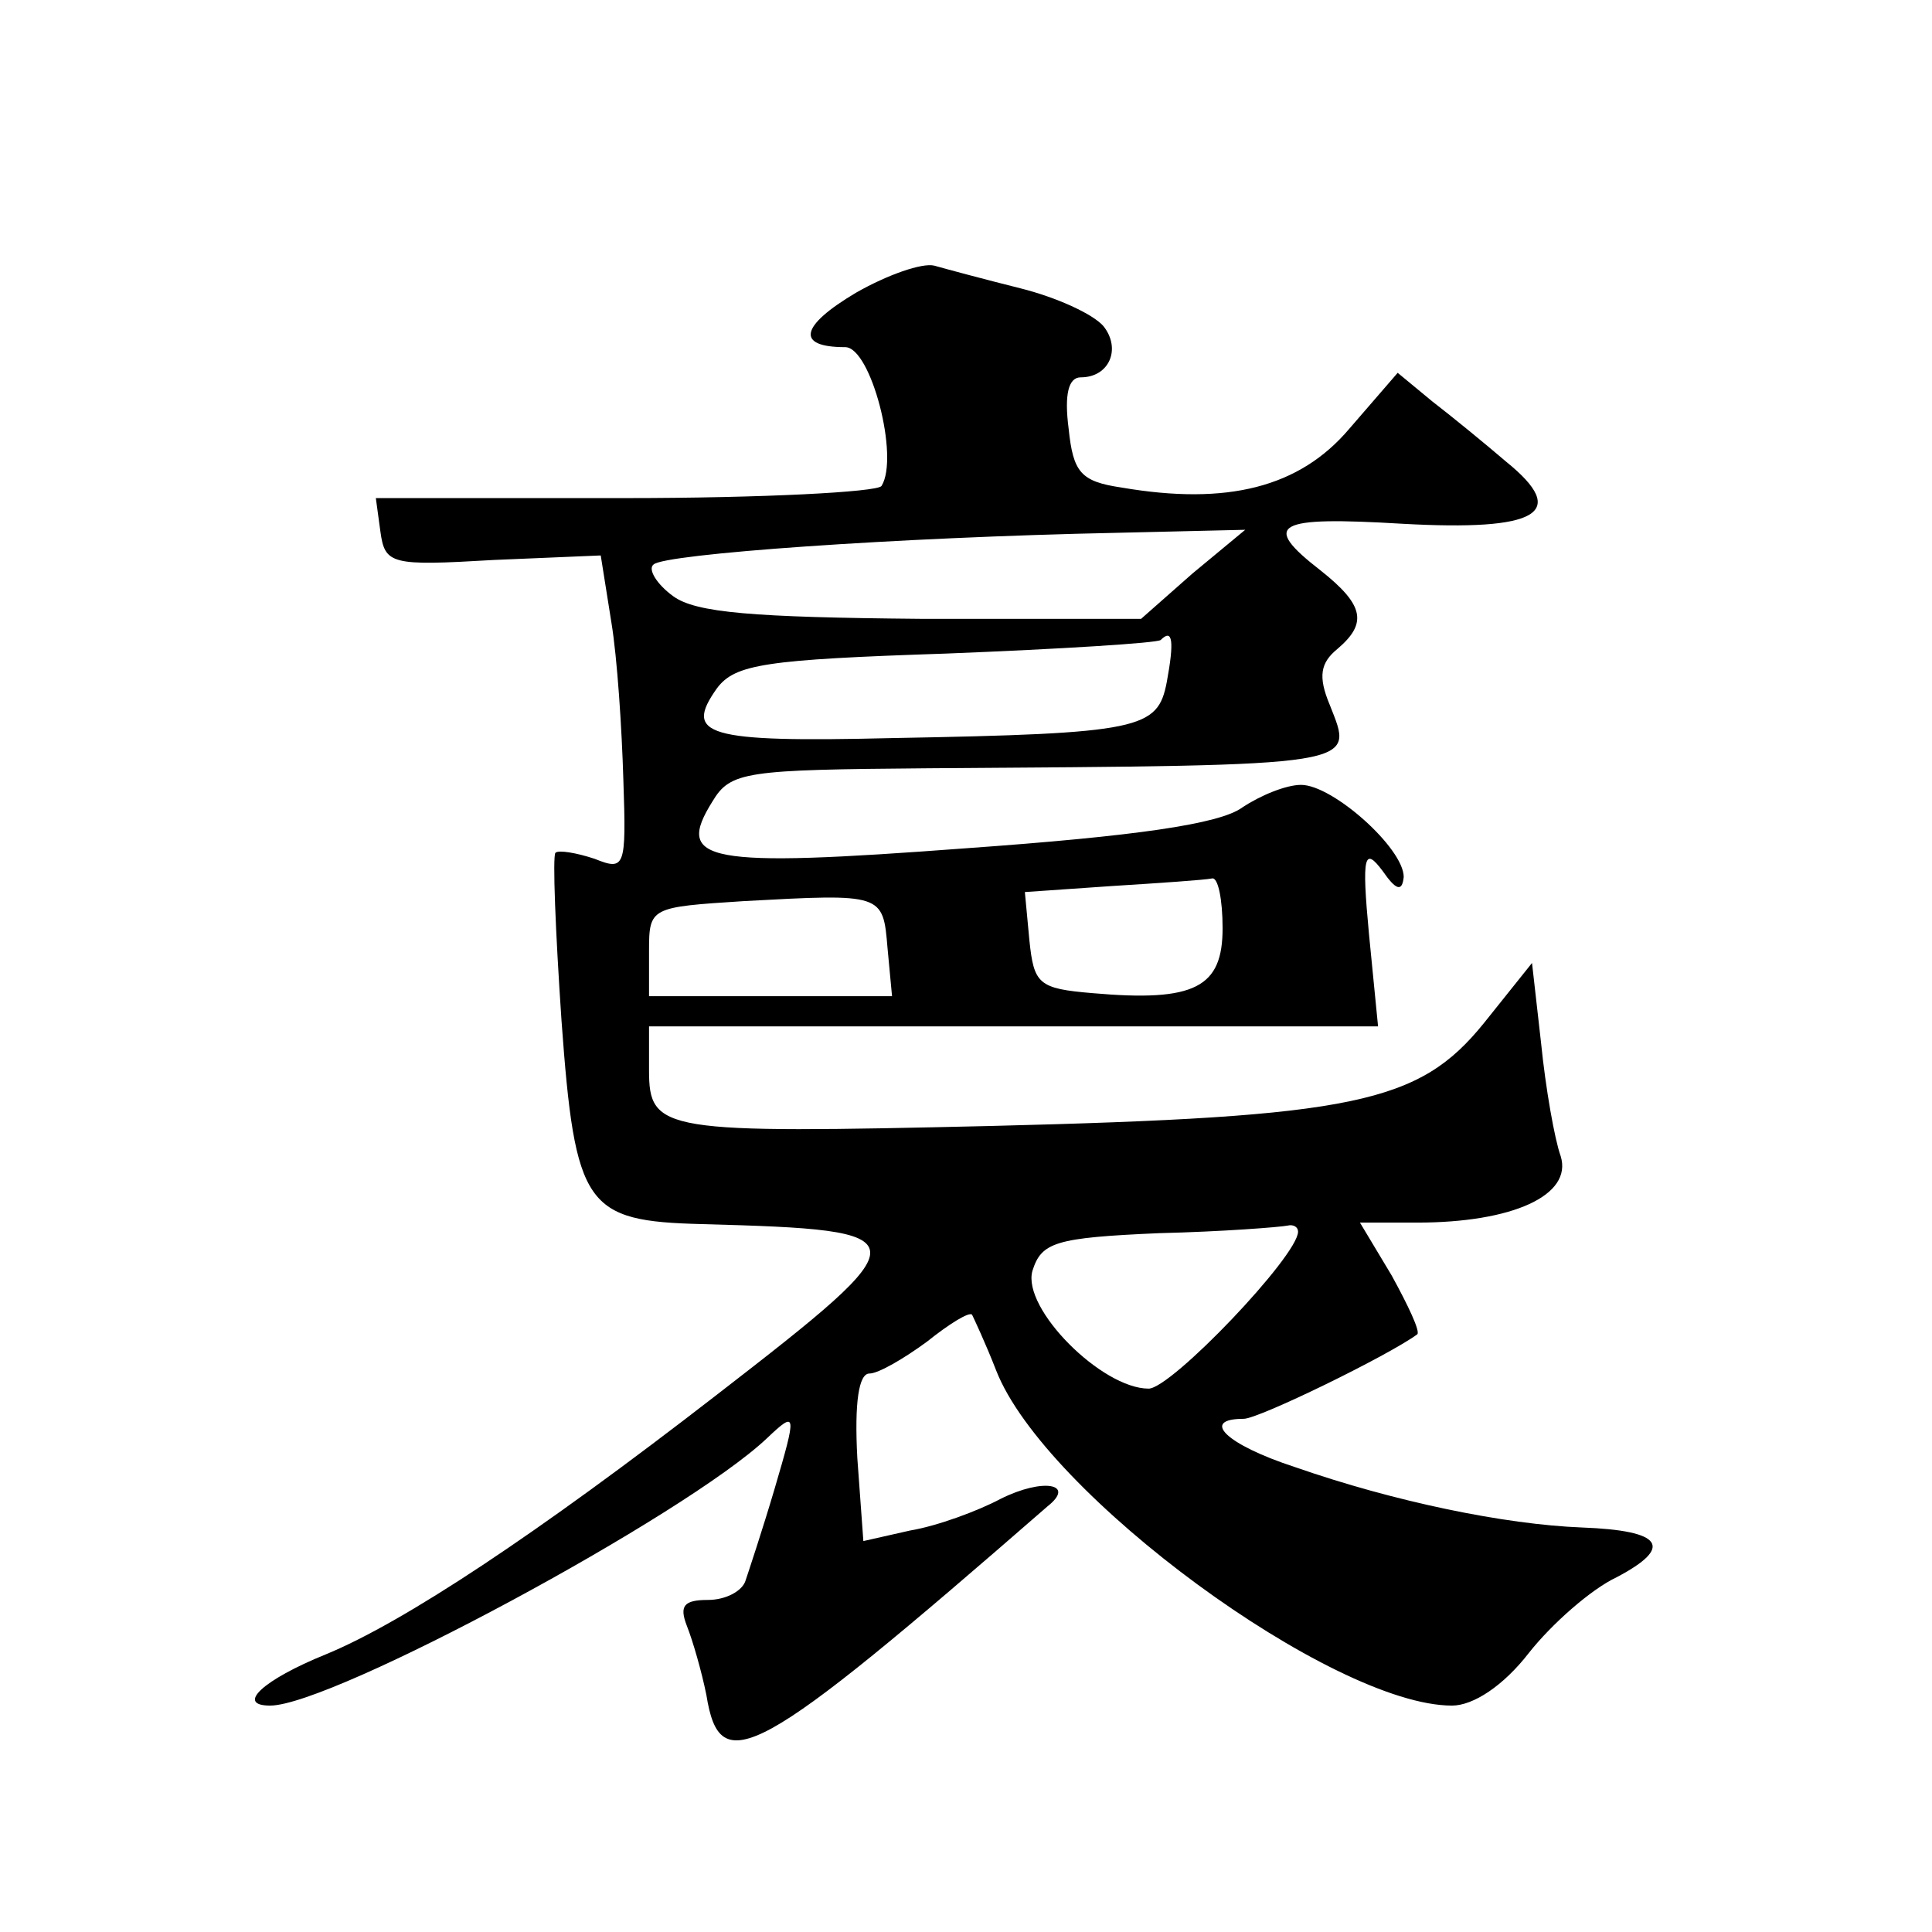 <?xml version="1.0" standalone="no"?>
<!DOCTYPE svg PUBLIC "-//W3C//DTD SVG 20010904//EN"
 "http://www.w3.org/TR/2001/REC-SVG-20010904/DTD/svg10.dtd">
<svg version="1.0" xmlns="http://www.w3.org/2000/svg"
 width="128pt" height="128pt" viewBox="0 0 128 128"
 preserveAspectRatio="xMidYMid meet">
<g transform="translate(0,128) scale(0.1,-0.1)"
fill="#0" stroke="none">
<path d="M567 1086 c-37 -22 -40 -36 -7 -36 17 0 36 -73 24 -92 -3 -4 -79 -8 -170
-8 l-165 0 3 -22 c3 -22 7 -23 75 -19 l71 3 7 -44 c4 -24 7 -71 8 -105 2 -58 1
-60 -19 -52 -12 4 -24 6 -26 4 -2 -2 0 -52 4 -111 9 -124 16 -133 93 -135 147 -4
147 -7 10 -113 -120 -93 -208 -151 -259 -172 -42 -17 -60 -34 -37 -34 41 0 275
126 329 177 20 19 20 17 5 -34 -8 -27 -17 -54 -19 -60 -2 -7 -13 -13 -25 -13 -16
0 -19 -4 -14 -17 4 -10 10 -31 13 -46 9 -56 32 -44 226 125 19 15 -3 19 -31 5 -15
-8 -42 -18 -60 -21 l-31 -7 -4 55 c-2 37 1 56 8 56 6 0 23 10 38 21 15 12 28 20
30 18 1 -2 9 -19 16 -37 32 -82 223 -222 302 -222 14 0 34 13 51 35 15 19 41 42
58 50 38 20 31 31 -23 33 -51 2 -124 17 -190 40 -46 15 -63 32 -34 32 10 0 96 42
115 56 2 2 -6 19 -17 39 l-21 35 38 0 c63 0 103 18 95 44 -4 11 -10 45 -13 75 l-6
53 -32 -40 c-43 -53 -85 -62 -327 -68 -217 -5 -226 -4 -226 37 l0 29 241 0 242
0 -6 61 c-5 53 -3 58 9 42 9 -13 13 -14 14 -4 0 19 -47 61 -68 61 -10 0 -27 -7
-39 -15 -15 -11 -71 -19 -183 -27 -173 -13 -193 -9 -168 31 12 20 22 21 143 22
290 2 282 1 266 42 -8 19 -6 28 5 37 20 17 18 29 -11 52 -40 31 -30 36 54 31 90
-5 111 7 69 41 -14 12 -36 30 -49 40 l-23 19 -32 -37 c-33 -39 -81 -51 -151 -39
-27 4 -32 10 -35 39 -3 23 0 34 8 34 19 0 27 19 15 34 -7 8 -31 19 -55 25 -24 6
-50 13 -57 15 -8 2 -31 -6 -52 -18z m223 -186 l-34 -30 -146 0 c-111 1 -149 4 -164
15 -11 8 -17 18 -13 21 7 7 161 18 307 21 l85 2 -35 -29z m-17 -72 c-6 -31 -17
-34 -182 -37 -124 -3 -138 2 -116 33 12 16 32 19 152 23 76 3 140 7 142 9 8 8 9
-1 4 -28z m37 -163 c0 -39 -18 -49 -86 -43 -36 3 -39 6 -42 35 l-3 32 58 4 c32
2 61 4 66 5 4 1 7 -14 7 -33z m-222 -13 l3 -32 -80 0 -81 0 0 30 c0 29 1 29 63
33 92 5 92 5 95 -31z m272 -188 c0 -16 -84 -104 -99 -104 -31 0 -84 53 -77 78 6
19 15 22 84 25 42 1 80 4 85 5 4 1 7 -1 7 -4z"/>
</g>
</svg>
